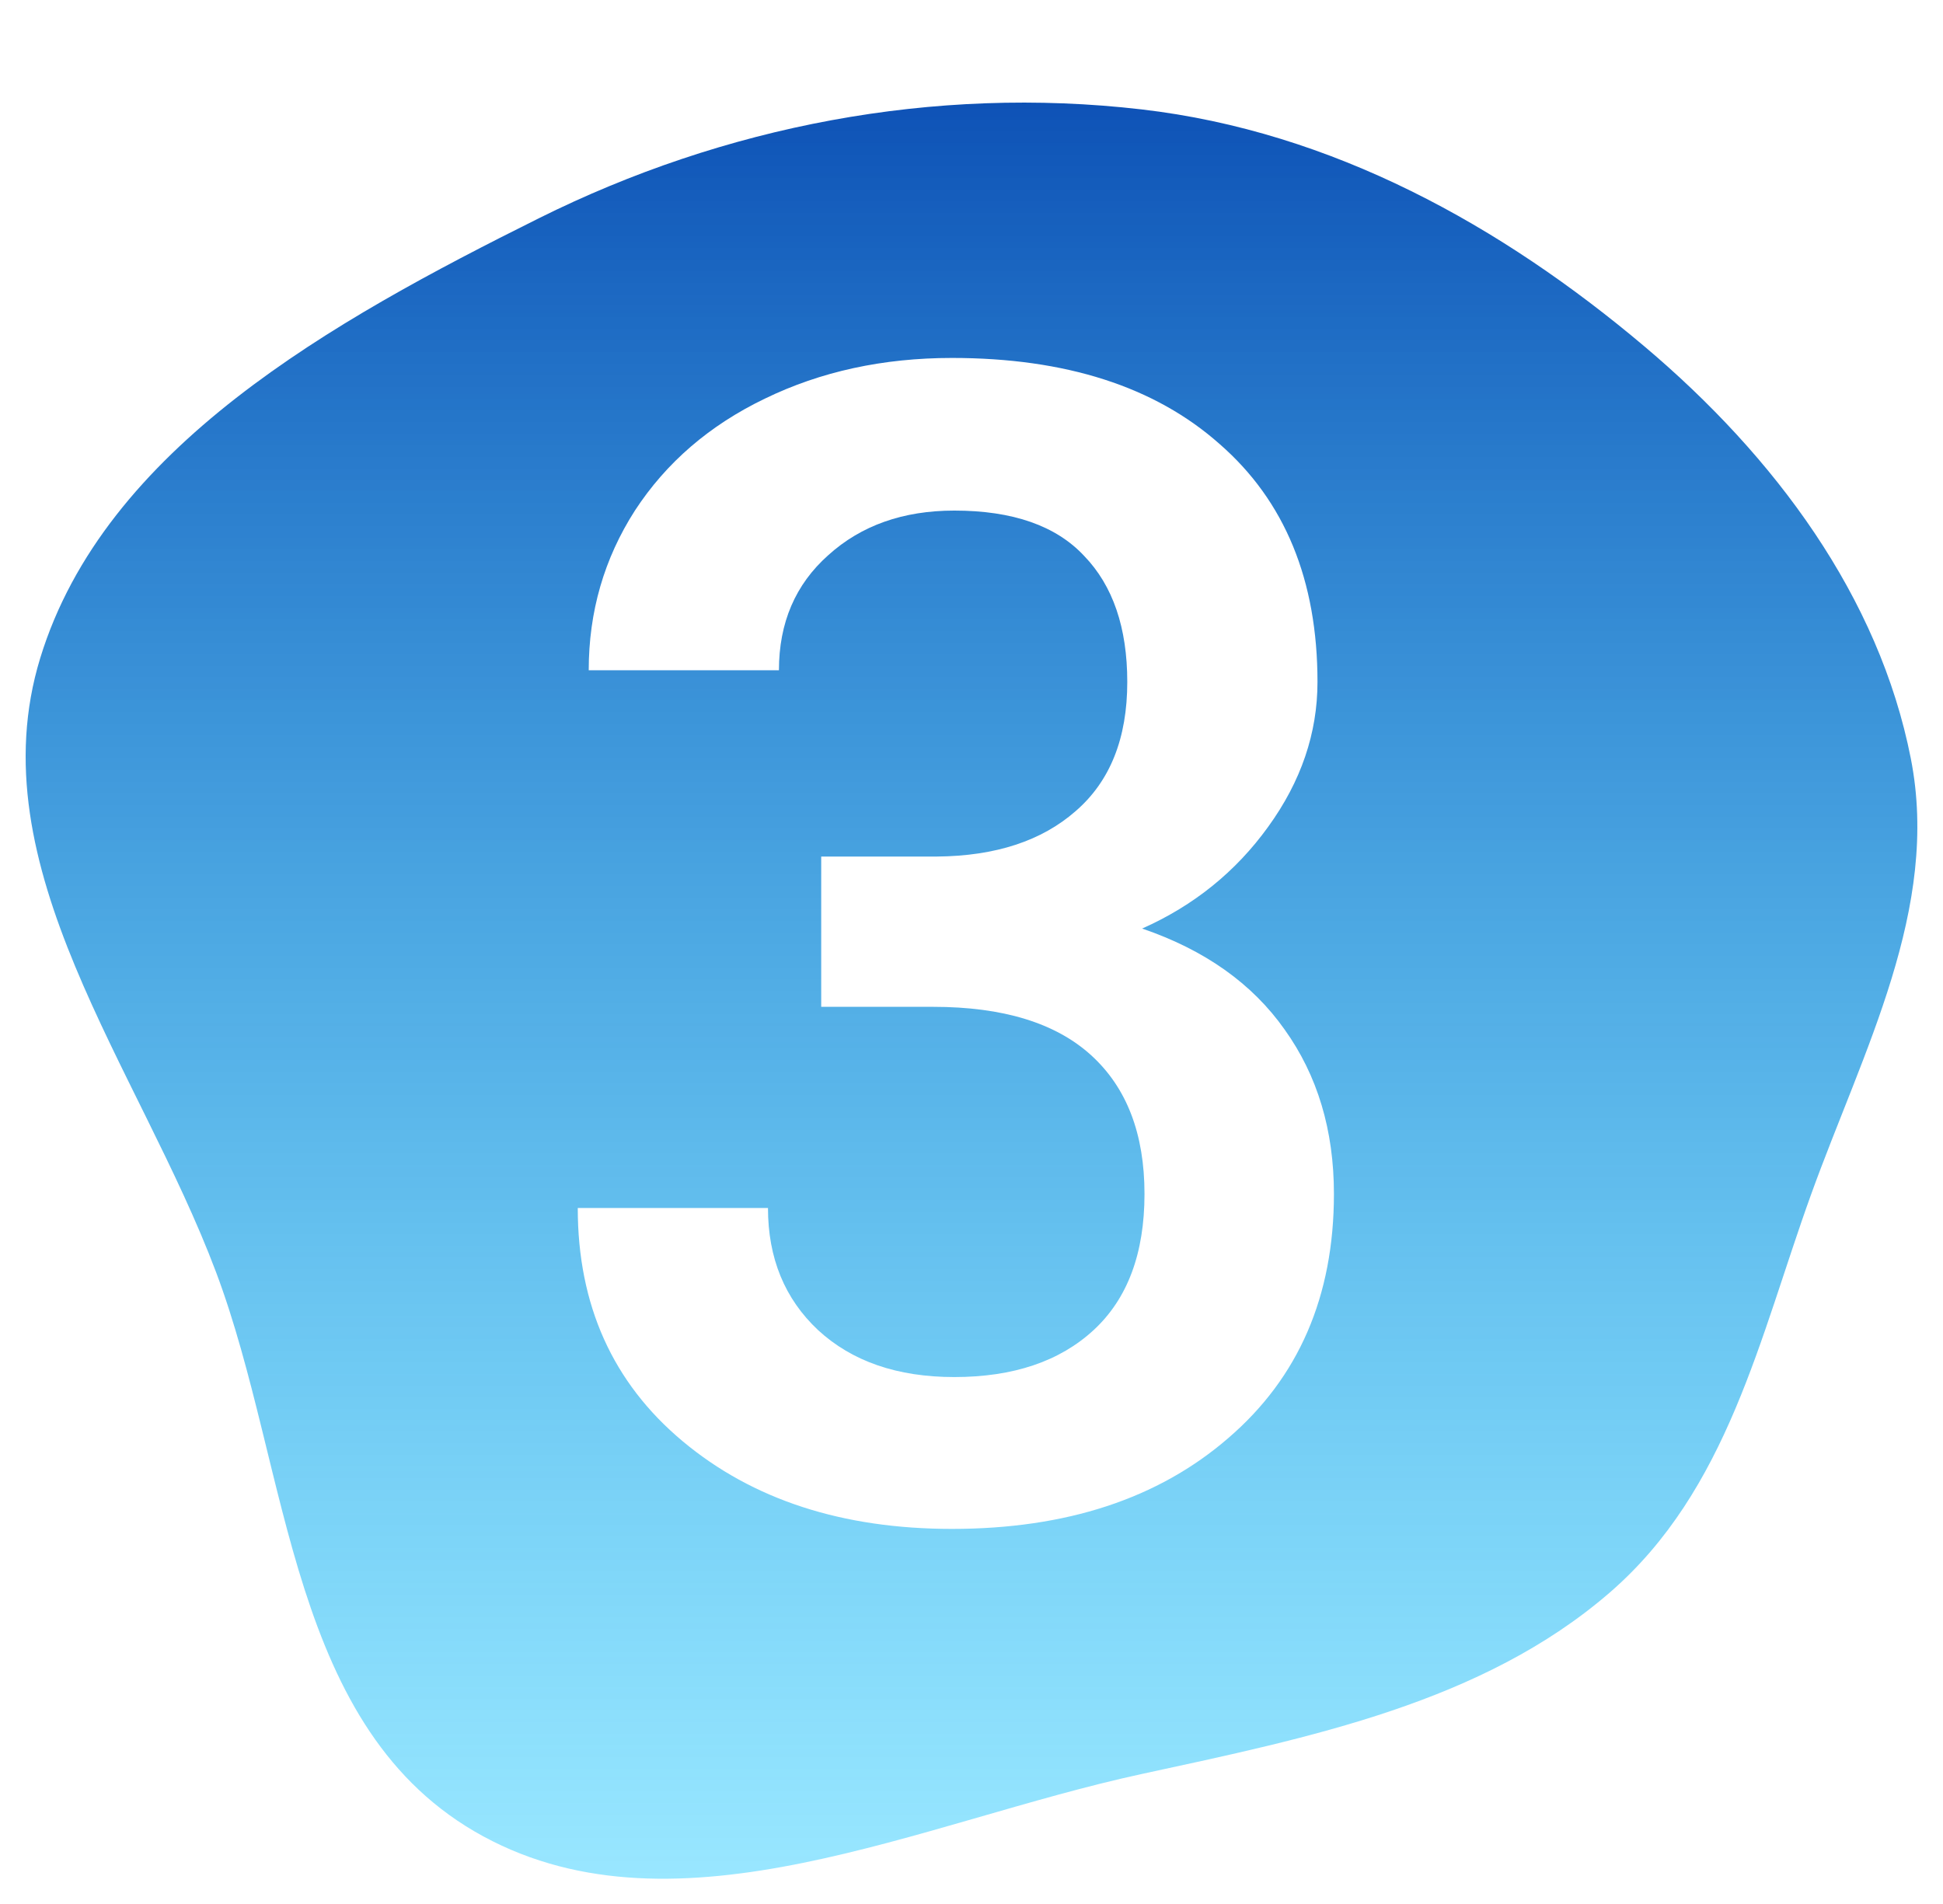 <?xml version="1.0" encoding="UTF-8"?> <svg xmlns="http://www.w3.org/2000/svg" width="303" height="297" viewBox="0 0 303 297" fill="none"> <g filter="url(#filter0_d)"> <path fill-rule="evenodd" clip-rule="evenodd" d="M178.02 13.062C207.813 16.516 234.178 31.235 256.437 50.022C276.831 67.236 293.03 89.089 297.987 114.32C302.576 137.683 290.551 159.791 282.422 182.301C274.398 204.525 269.458 228.418 251.027 244.371C231.227 261.51 204.335 266.974 178.02 272.671C143.682 280.106 105.855 298.927 75.382 282.4C44.908 265.874 45.357 225.42 33.691 194.398C21.671 162.437 -3.702 131.198 6.273 98.631C16.318 65.837 51.774 46.111 84.033 30.039C112.885 15.664 145.558 9.3 178.02 13.062Z" fill="url(#paint0_linear)"></path> </g> <g filter="url(#filter1_d)"> <path d="M128.062 129.583H146.129C155.243 129.502 162.446 127.142 167.735 122.503C173.106 117.864 175.792 111.15 175.792 102.361C175.792 93.898 173.554 87.347 169.078 82.708C164.684 77.988 157.929 75.628 148.814 75.628C140.839 75.628 134.288 77.947 129.161 82.586C124.034 87.143 121.471 93.125 121.471 100.53H91.808C91.808 91.416 94.208 83.115 99.01 75.628C103.893 68.141 110.647 62.322 119.273 58.172C127.981 53.94 137.706 51.824 148.448 51.824C166.189 51.824 180.105 56.3 190.196 65.252C200.369 74.122 205.455 86.492 205.455 102.361C205.455 110.337 202.892 117.864 197.765 124.944C192.719 131.943 186.168 137.233 178.111 140.813C187.877 144.15 195.283 149.399 200.328 156.561C205.455 163.722 208.019 172.267 208.019 182.195C208.019 198.146 202.525 210.841 191.539 220.281C180.634 229.721 166.271 234.441 148.448 234.441C131.358 234.441 117.361 229.884 106.456 220.77C95.551 211.655 90.099 199.529 90.099 184.393H119.762C119.762 192.205 122.366 198.553 127.574 203.436C132.864 208.318 139.944 210.76 148.814 210.76C158.01 210.76 165.253 208.318 170.543 203.436C175.833 198.553 178.478 191.473 178.478 182.195C178.478 172.837 175.711 165.634 170.177 160.589C164.643 155.543 156.424 153.021 145.519 153.021H128.062V129.583Z" fill="white"></path> </g> <defs> <filter id="filter0_d" x="0" y="12" width="303" height="285" filterUnits="userSpaceOnUse" color-interpolation-filters="sRGB"> <feFlood flood-opacity="0" result="BackgroundImageFix"></feFlood> <feColorMatrix in="SourceAlpha" type="matrix" values="0 0 0 0 0 0 0 0 0 0 0 0 0 0 0 0 0 0 127 0"></feColorMatrix> <feOffset dy="4"></feOffset> <feGaussianBlur stdDeviation="2"></feGaussianBlur> <feColorMatrix type="matrix" values="0 0 0 0 0 0 0 0 0 0 0 0 0 0 0 0 0 0 0.25 0"></feColorMatrix> <feBlend mode="normal" in2="BackgroundImageFix" result="effect1_dropShadow"></feBlend> <feBlend mode="normal" in="SourceGraphic" in2="effect1_dropShadow" result="shape"></feBlend> </filter> <filter id="filter1_d" x="86.099" y="51.824" width="125.92" height="190.617" filterUnits="userSpaceOnUse" color-interpolation-filters="sRGB"> <feFlood flood-opacity="0" result="BackgroundImageFix"></feFlood> <feColorMatrix in="SourceAlpha" type="matrix" values="0 0 0 0 0 0 0 0 0 0 0 0 0 0 0 0 0 0 127 0"></feColorMatrix> <feOffset dy="4"></feOffset> <feGaussianBlur stdDeviation="2"></feGaussianBlur> <feColorMatrix type="matrix" values="0 0 0 0 0 0 0 0 0 0 0 0 0 0 0 0 0 0 0.25 0"></feColorMatrix> <feBlend mode="normal" in2="BackgroundImageFix" result="effect1_dropShadow"></feBlend> <feBlend mode="normal" in="SourceGraphic" in2="effect1_dropShadow" result="shape"></feBlend> </filter> <linearGradient id="paint0_linear" x1="151.5" y1="12" x2="151.5" y2="289" gradientUnits="userSpaceOnUse"> <stop stop-color="#0E52B6"></stop> <stop offset="1" stop-color="#00C2FF" stop-opacity="0.4"></stop> </linearGradient> </defs> </svg> 